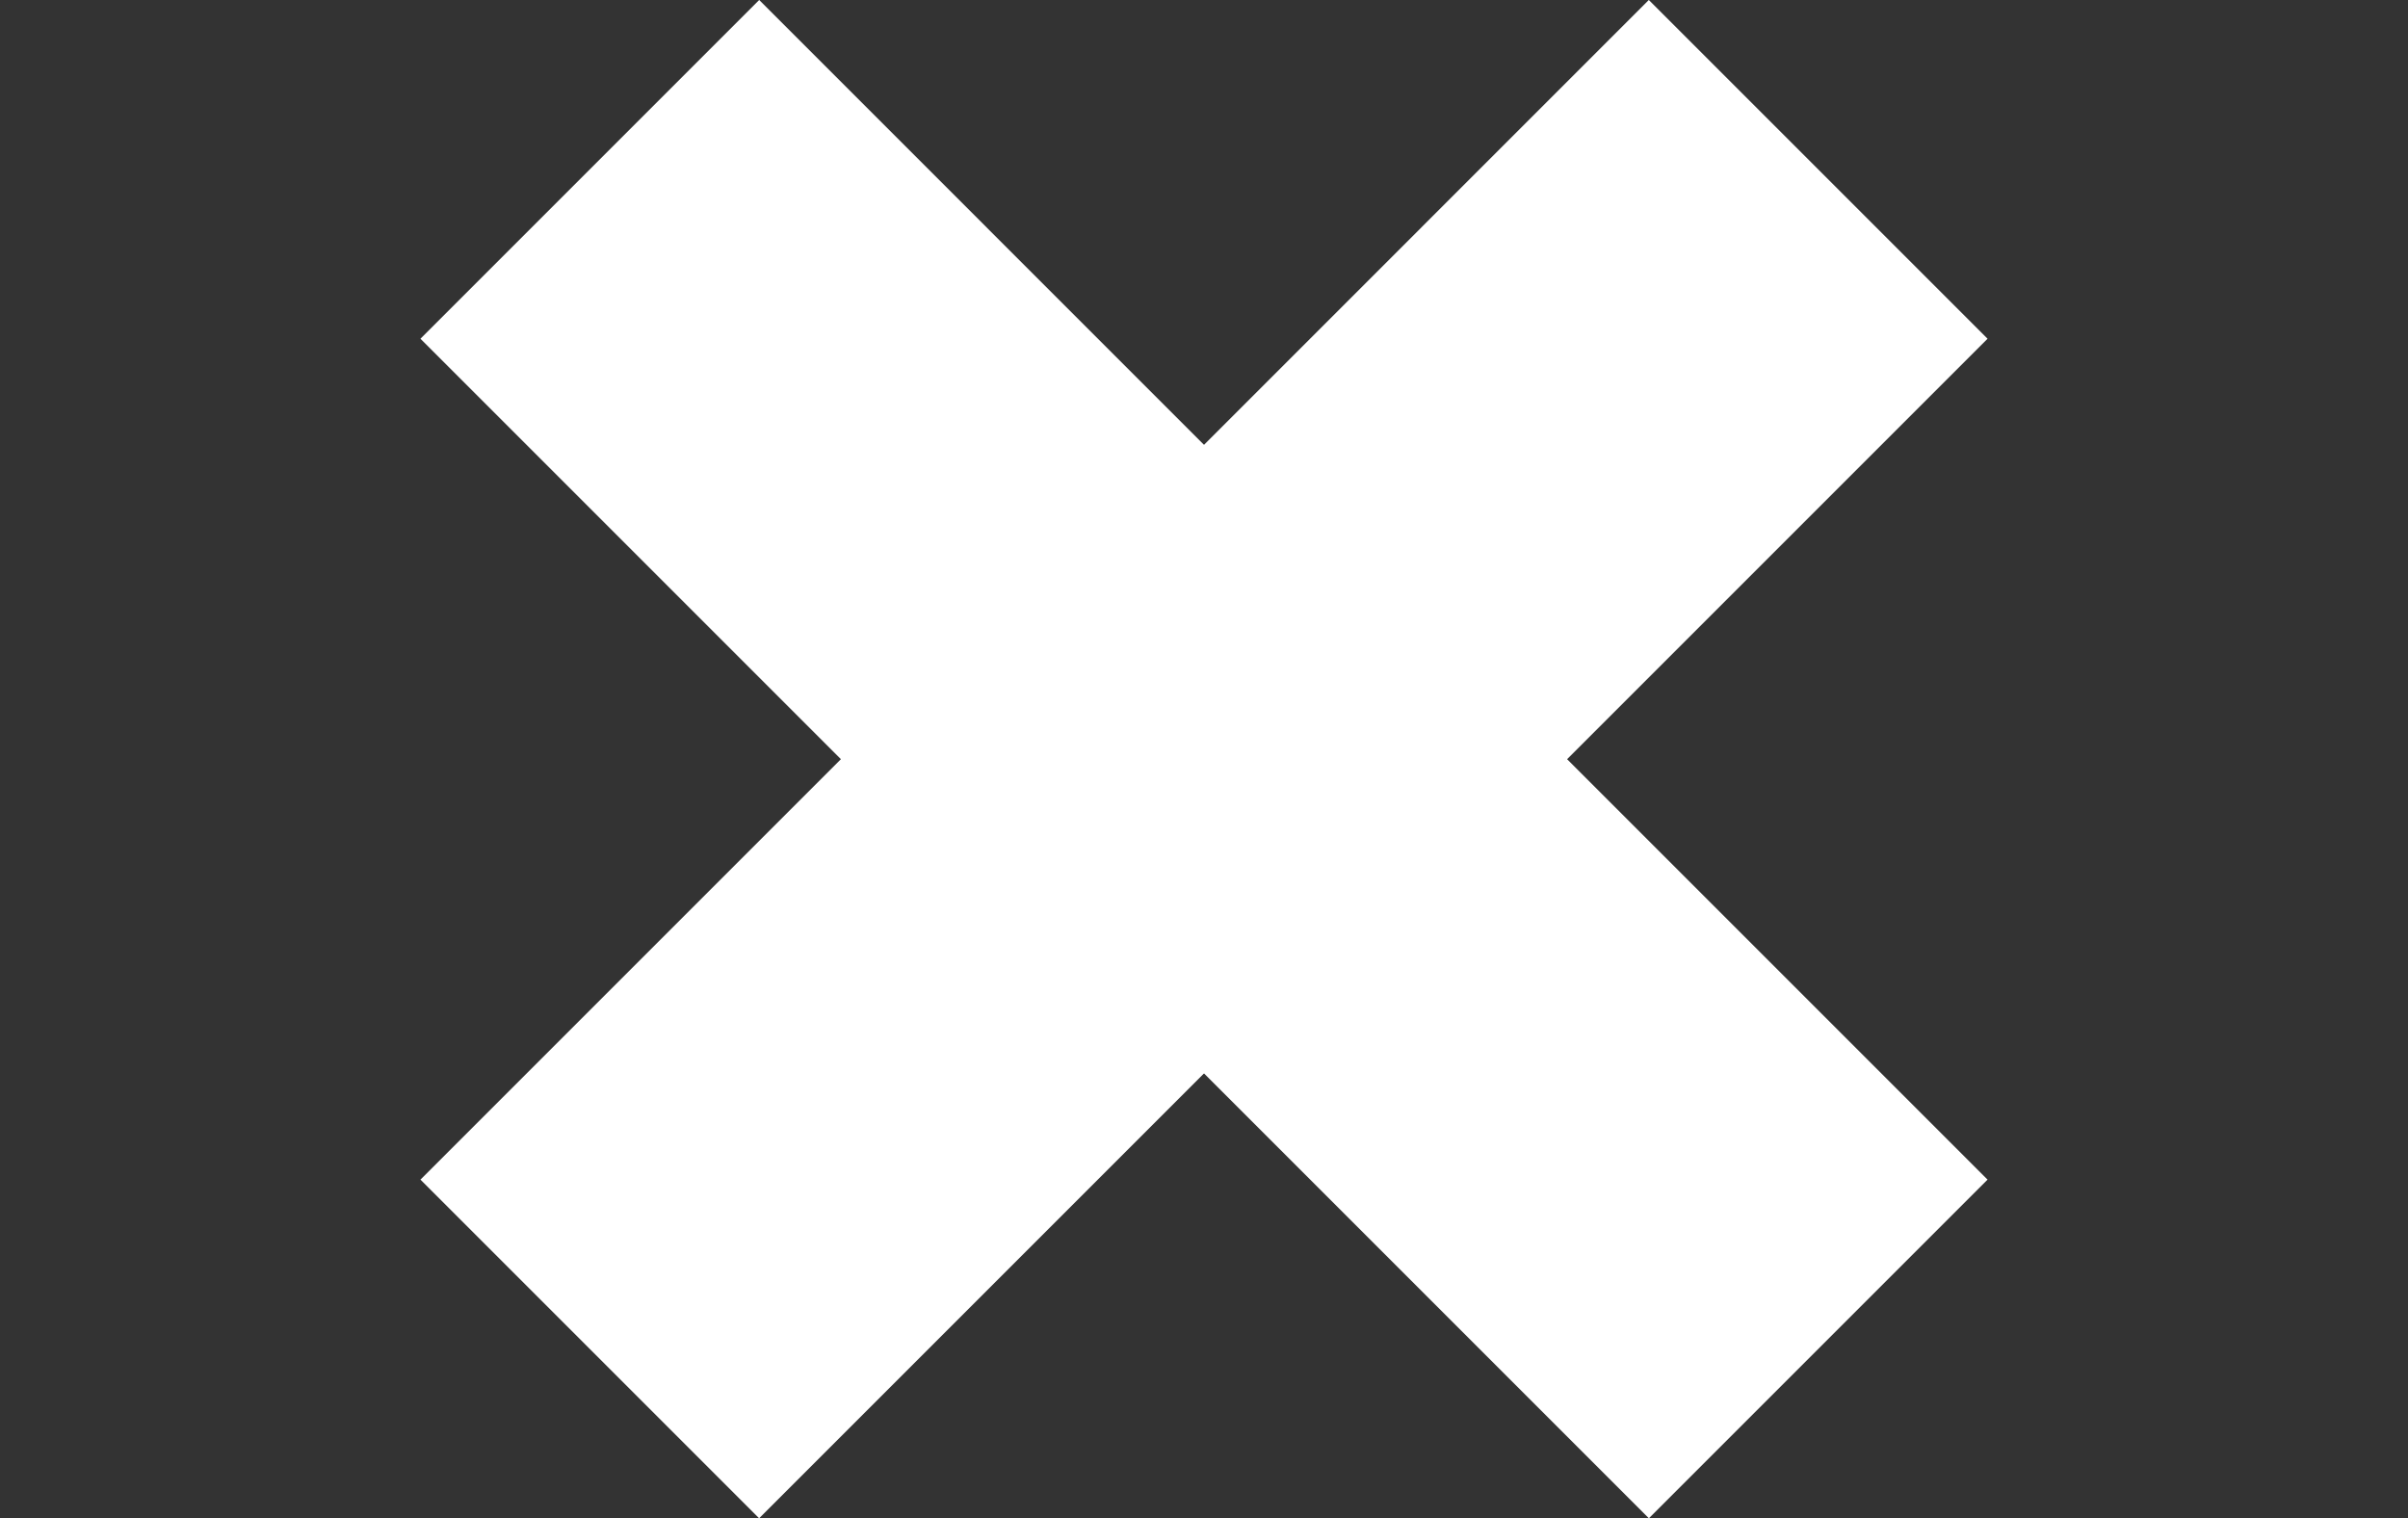 <?xml version="1.0" encoding="UTF-8"?>
<svg width="43.304px" height="27.304px" viewBox="0 0 43.304 27.304" version="1.1" xmlns="http://www.w3.org/2000/svg" xmlns:xlink="http://www.w3.org/1999/xlink">
    <rect x="0" y="0" width="43.304" height="27.304" fill="#333333" stroke="none"/>
    <title>Group 9</title>
    <g id="V01.-ficha-SEO" stroke="none" stroke-width="1" fill="none" fill-rule="evenodd">
        <g id="Medium-2-Copy" transform="translate(-1013.695, -201.002)" fill="#ffffff">
            <g id="Group-8" transform="translate(986, 167)">
                <g id="Group-9" transform="translate(27.695, 34.002)">
                    <polygon id="Fill-3-Copy-2" transform="translate(13.652, 13.652) rotate(-135) translate(-13.652, -13.652) " points="23.305 14.691 12.612 14.691 12.612 3.998 3.999 3.998 3.999 23.306 23.305 23.306"></polygon>
                    <polygon id="Fill-3-Copy-2" transform="translate(29.652, 13.652) scale(-1, 1) rotate(-135) translate(-29.652, -13.652) " points="39.305 14.691 28.612 14.691 28.612 3.998 19.999 3.998 19.999 23.306 39.305 23.306"></polygon>
                </g>
            </g>
        </g>
    </g>
</svg>
